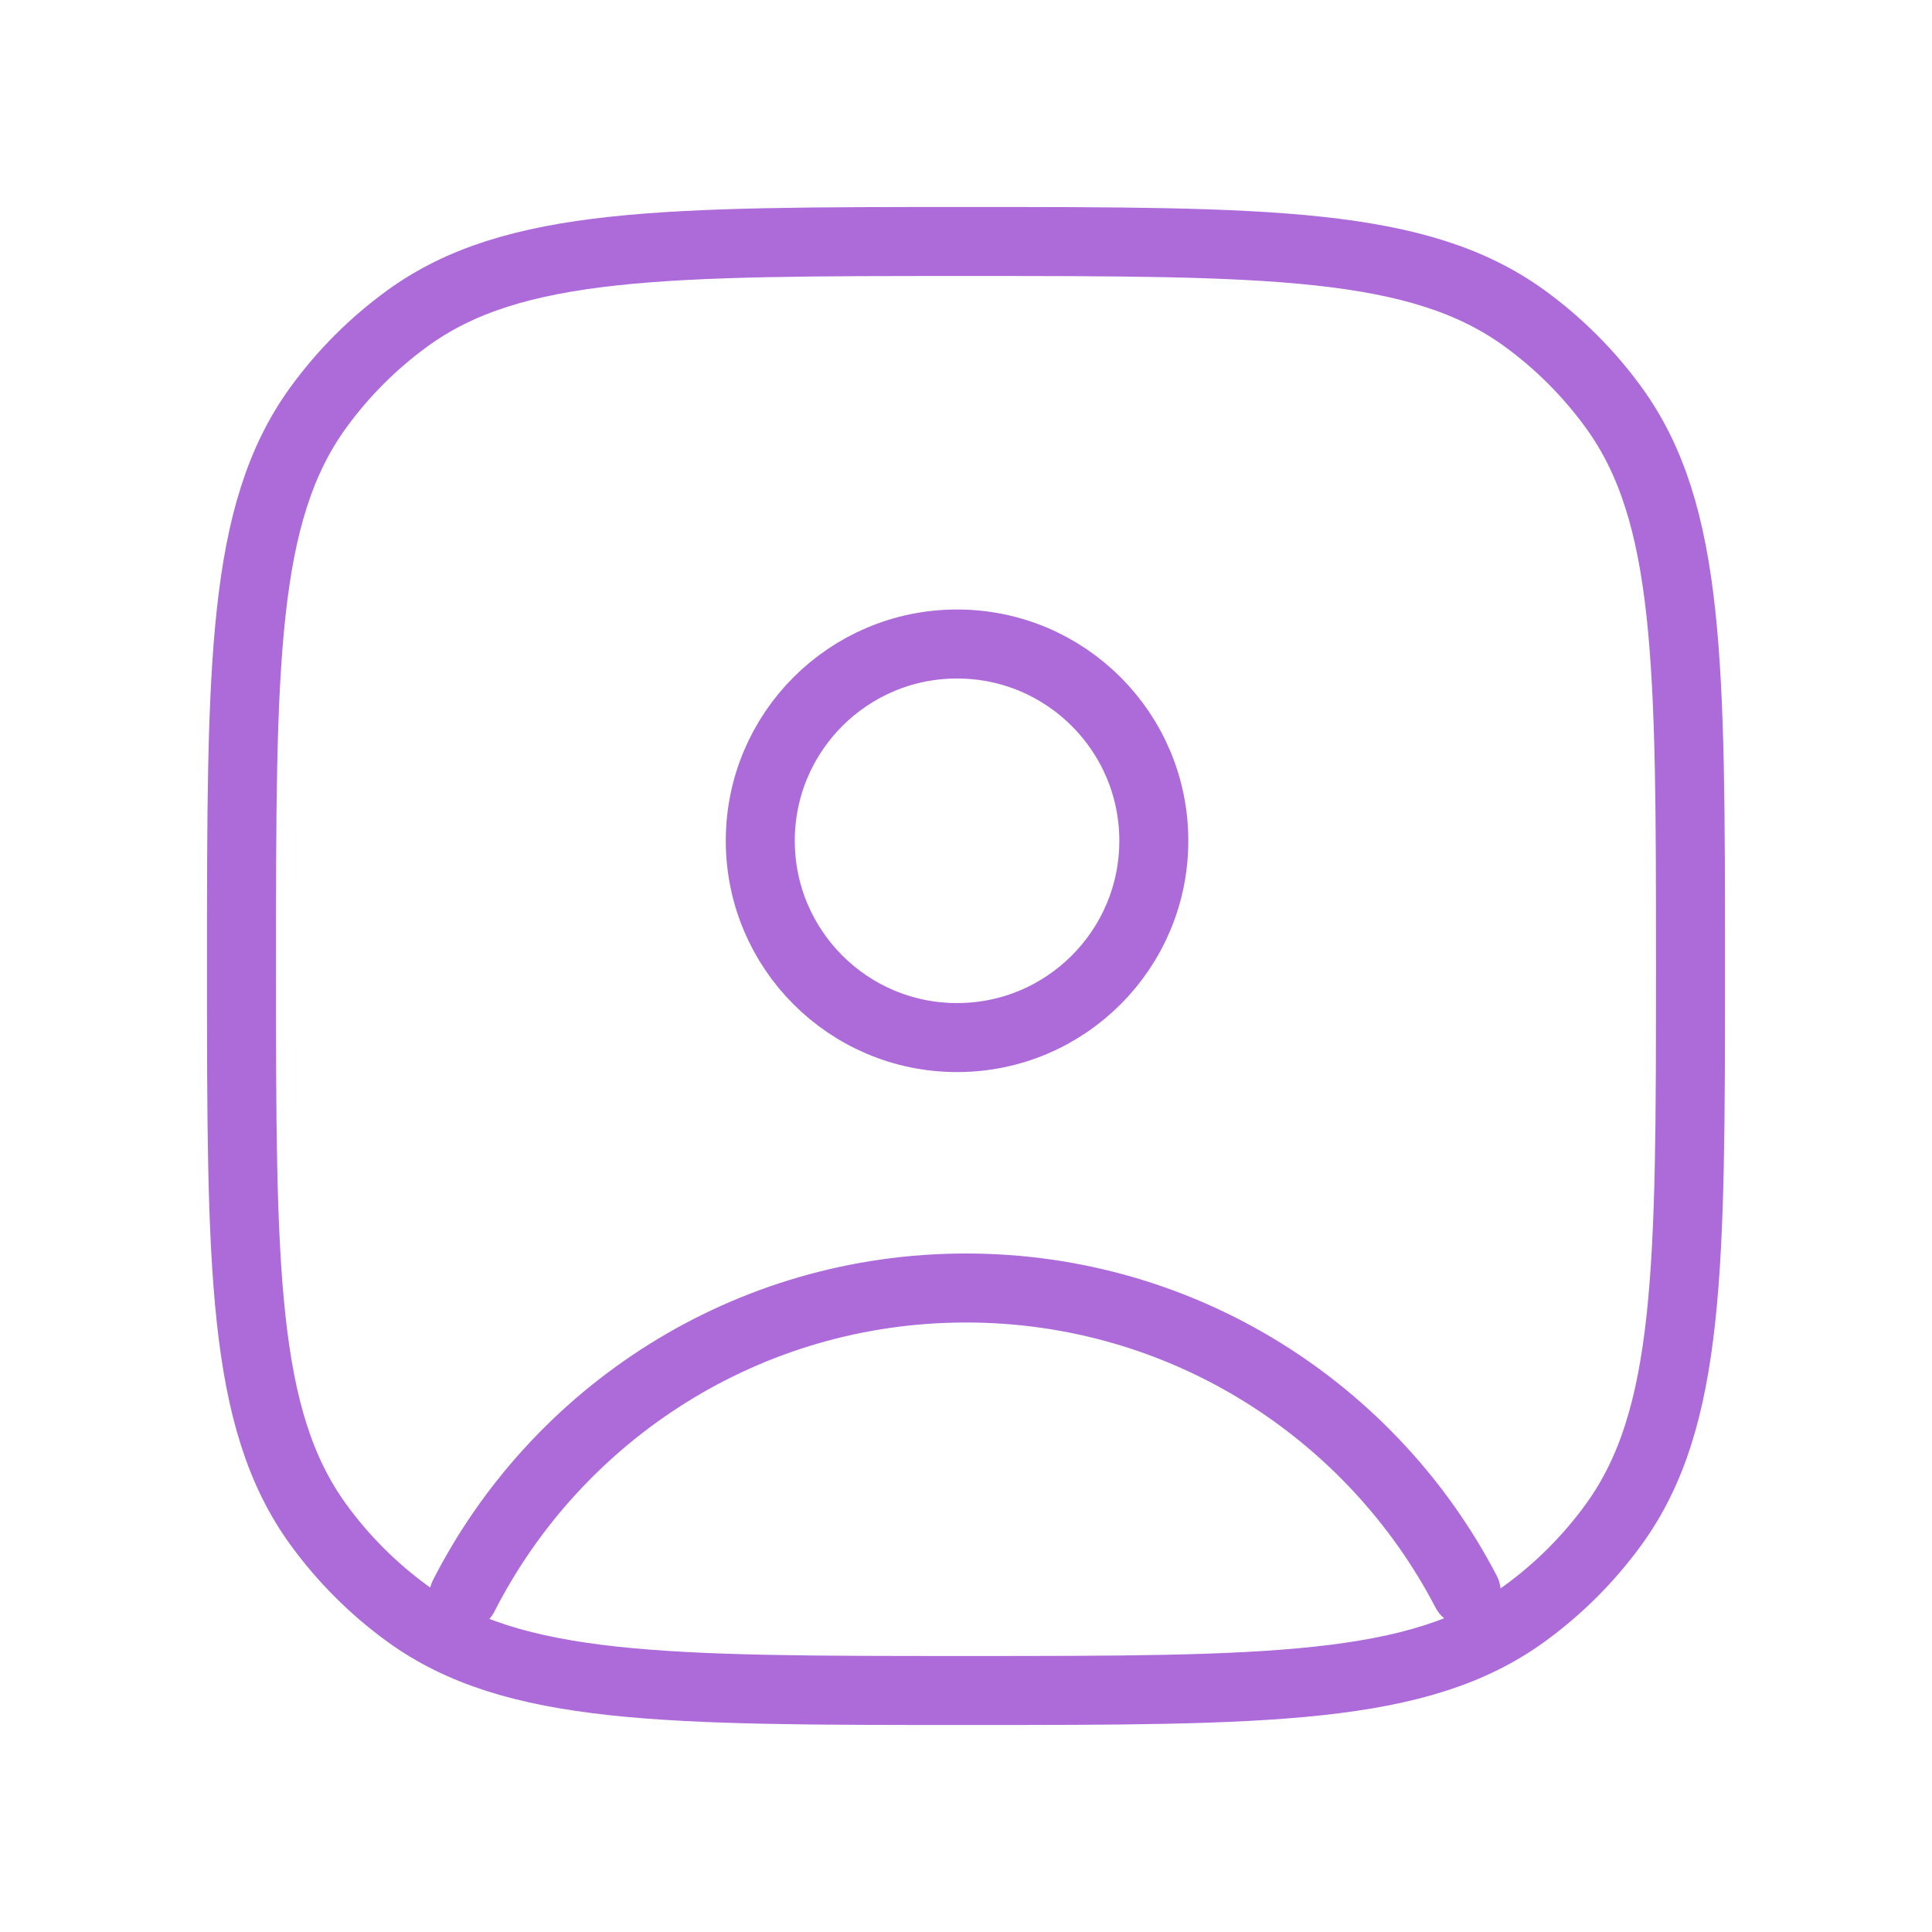 <svg width="42" height="42" viewBox="0 0 42 42" fill="none" xmlns="http://www.w3.org/2000/svg">
<path d="M10.08 34.693C12.105 30.721 16.235 28 21 28C25.728 28 29.831 30.679 31.873 34.602M25.083 18.278C25.083 20.64 23.168 22.556 20.806 22.556C18.443 22.556 16.528 20.64 16.528 18.278C16.528 15.915 18.443 14 20.806 14C23.168 14 25.083 15.915 25.083 18.278ZM21 36.75C14.438 36.75 11.157 36.75 8.857 35.079C8.114 34.539 7.461 33.886 6.921 33.143C5.25 30.843 5.25 27.562 5.25 21C5.25 14.438 5.25 11.157 6.921 8.857C7.461 8.114 8.114 7.461 8.857 6.921C11.157 5.25 14.438 5.25 21 5.25C27.562 5.25 30.843 5.25 33.143 6.921C33.886 7.461 34.539 8.114 35.079 8.857C36.75 11.157 36.75 14.438 36.75 21C36.75 27.562 36.75 30.843 35.079 33.143C34.539 33.886 33.886 34.539 33.143 35.079C30.843 36.75 27.562 36.75 21 36.75Z" stroke="#AD6BD9" stroke-width="1.5" stroke-linecap="round" stroke-linejoin="round"/>
</svg>
